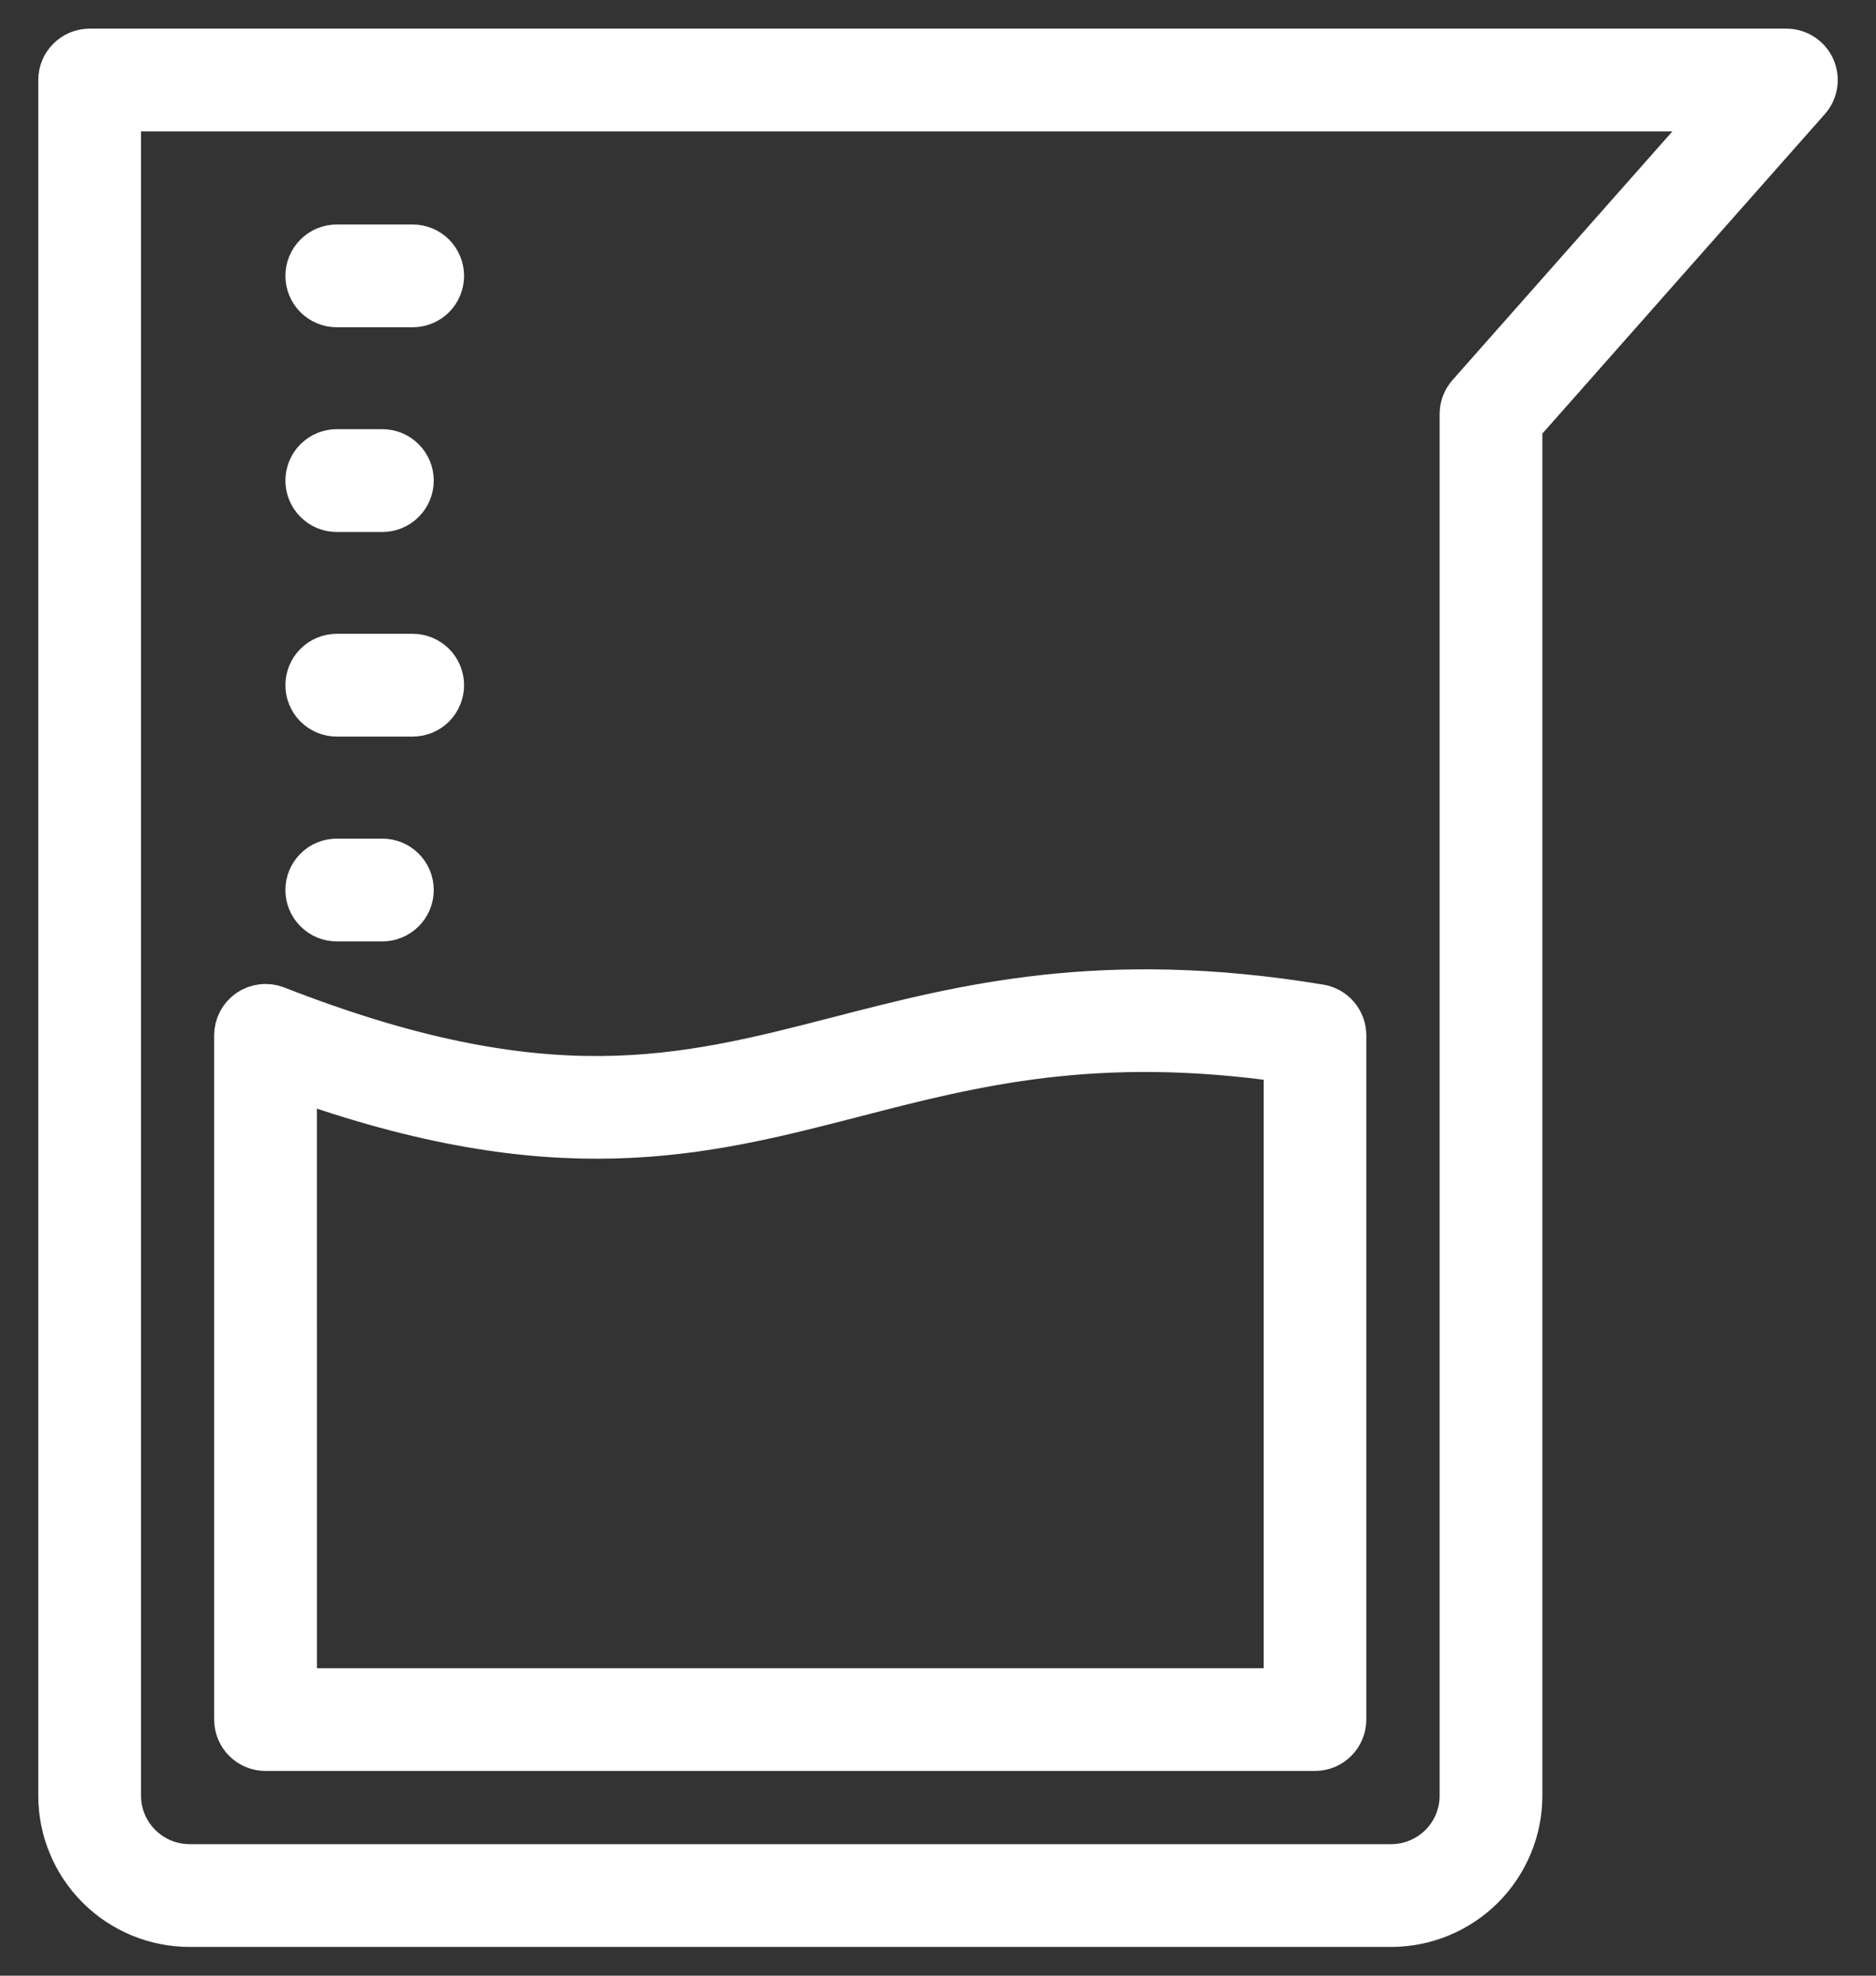 <svg width="38" height="40" viewBox="0 0 38 40" fill="none" xmlns="http://www.w3.org/2000/svg">
<rect x="0" y="0" width="38" height="40" fill="#333333" stroke="none"/>
<path d="M28.179 38.918H3.838C3.158 38.917 2.507 38.647 2.026 38.166C1.546 37.686 1.276 37.035 1.275 36.355V1.621C1.275 1.477 1.332 1.34 1.434 1.238C1.535 1.137 1.673 1.08 1.816 1.08H36.185C36.289 1.08 36.391 1.11 36.478 1.167C36.566 1.223 36.635 1.304 36.678 1.399C36.72 1.494 36.735 1.599 36.719 1.702C36.703 1.805 36.658 1.901 36.589 1.979L30.742 8.589V36.355C30.742 37.035 30.471 37.686 29.991 38.167C29.51 38.647 28.859 38.917 28.179 38.918ZM2.356 2.161V36.355C2.357 36.748 2.513 37.125 2.791 37.402C3.068 37.68 3.445 37.836 3.838 37.837H28.179C28.572 37.837 28.949 37.68 29.227 37.403C29.505 37.125 29.661 36.748 29.661 36.355V8.384C29.661 8.252 29.709 8.124 29.797 8.025L34.985 2.161H2.356Z" fill="white" stroke="white"/>
<path d="M26.638 35.355H5.378C5.235 35.355 5.098 35.298 4.996 35.197C4.895 35.096 4.838 34.958 4.838 34.815V20.962C4.838 20.874 4.859 20.787 4.901 20.709C4.942 20.631 5.001 20.565 5.074 20.515C5.146 20.466 5.23 20.435 5.317 20.425C5.405 20.415 5.493 20.426 5.575 20.458C11.076 22.609 13.838 21.896 17.035 21.069C19.517 20.428 22.332 19.702 26.723 20.428C26.85 20.449 26.965 20.514 27.047 20.612C27.13 20.709 27.176 20.834 27.176 20.962V34.815C27.176 34.958 27.119 35.095 27.018 35.196C26.918 35.297 26.781 35.354 26.638 35.355ZM5.92 34.274H26.097V21.424C22.195 20.855 19.711 21.496 17.308 22.116C14.207 22.918 11.27 23.675 5.919 21.743L5.92 34.274Z" fill="white" stroke="white"/>
<path d="M8.36 6.126H6.822C6.678 6.126 6.541 6.069 6.44 5.968C6.338 5.866 6.281 5.729 6.281 5.585C6.281 5.442 6.338 5.305 6.44 5.203C6.541 5.102 6.678 5.045 6.822 5.045H8.36C8.503 5.045 8.64 5.102 8.742 5.203C8.843 5.305 8.9 5.442 8.9 5.585C8.9 5.729 8.843 5.866 8.742 5.968C8.64 6.069 8.503 6.126 8.36 6.126Z" fill="white" stroke="white"/>
<path d="M7.745 10.271H6.822C6.678 10.271 6.541 10.214 6.44 10.112C6.338 10.011 6.281 9.873 6.281 9.73C6.281 9.587 6.338 9.449 6.44 9.348C6.541 9.246 6.678 9.189 6.822 9.189H7.745C7.888 9.189 8.026 9.246 8.127 9.348C8.229 9.449 8.286 9.587 8.286 9.73C8.286 9.873 8.229 10.011 8.127 10.112C8.026 10.214 7.888 10.271 7.745 10.271Z" fill="white" stroke="white"/>
<path d="M8.36 14.413H6.822C6.678 14.413 6.541 14.356 6.44 14.255C6.338 14.153 6.281 14.016 6.281 13.873C6.281 13.729 6.338 13.592 6.44 13.49C6.541 13.389 6.678 13.332 6.822 13.332H8.36C8.503 13.332 8.64 13.389 8.742 13.49C8.843 13.592 8.9 13.729 8.9 13.873C8.9 14.016 8.843 14.153 8.742 14.255C8.64 14.356 8.503 14.413 8.36 14.413Z" fill="white" stroke="white"/>
<path d="M7.745 18.56H6.822C6.678 18.56 6.541 18.503 6.44 18.401C6.338 18.3 6.281 18.162 6.281 18.019C6.281 17.876 6.338 17.738 6.44 17.637C6.541 17.535 6.678 17.479 6.822 17.479H7.745C7.888 17.479 8.026 17.535 8.127 17.637C8.229 17.738 8.286 17.876 8.286 18.019C8.286 18.162 8.229 18.3 8.127 18.401C8.026 18.503 7.888 18.56 7.745 18.56Z" fill="white" stroke="white"/>
</svg>

